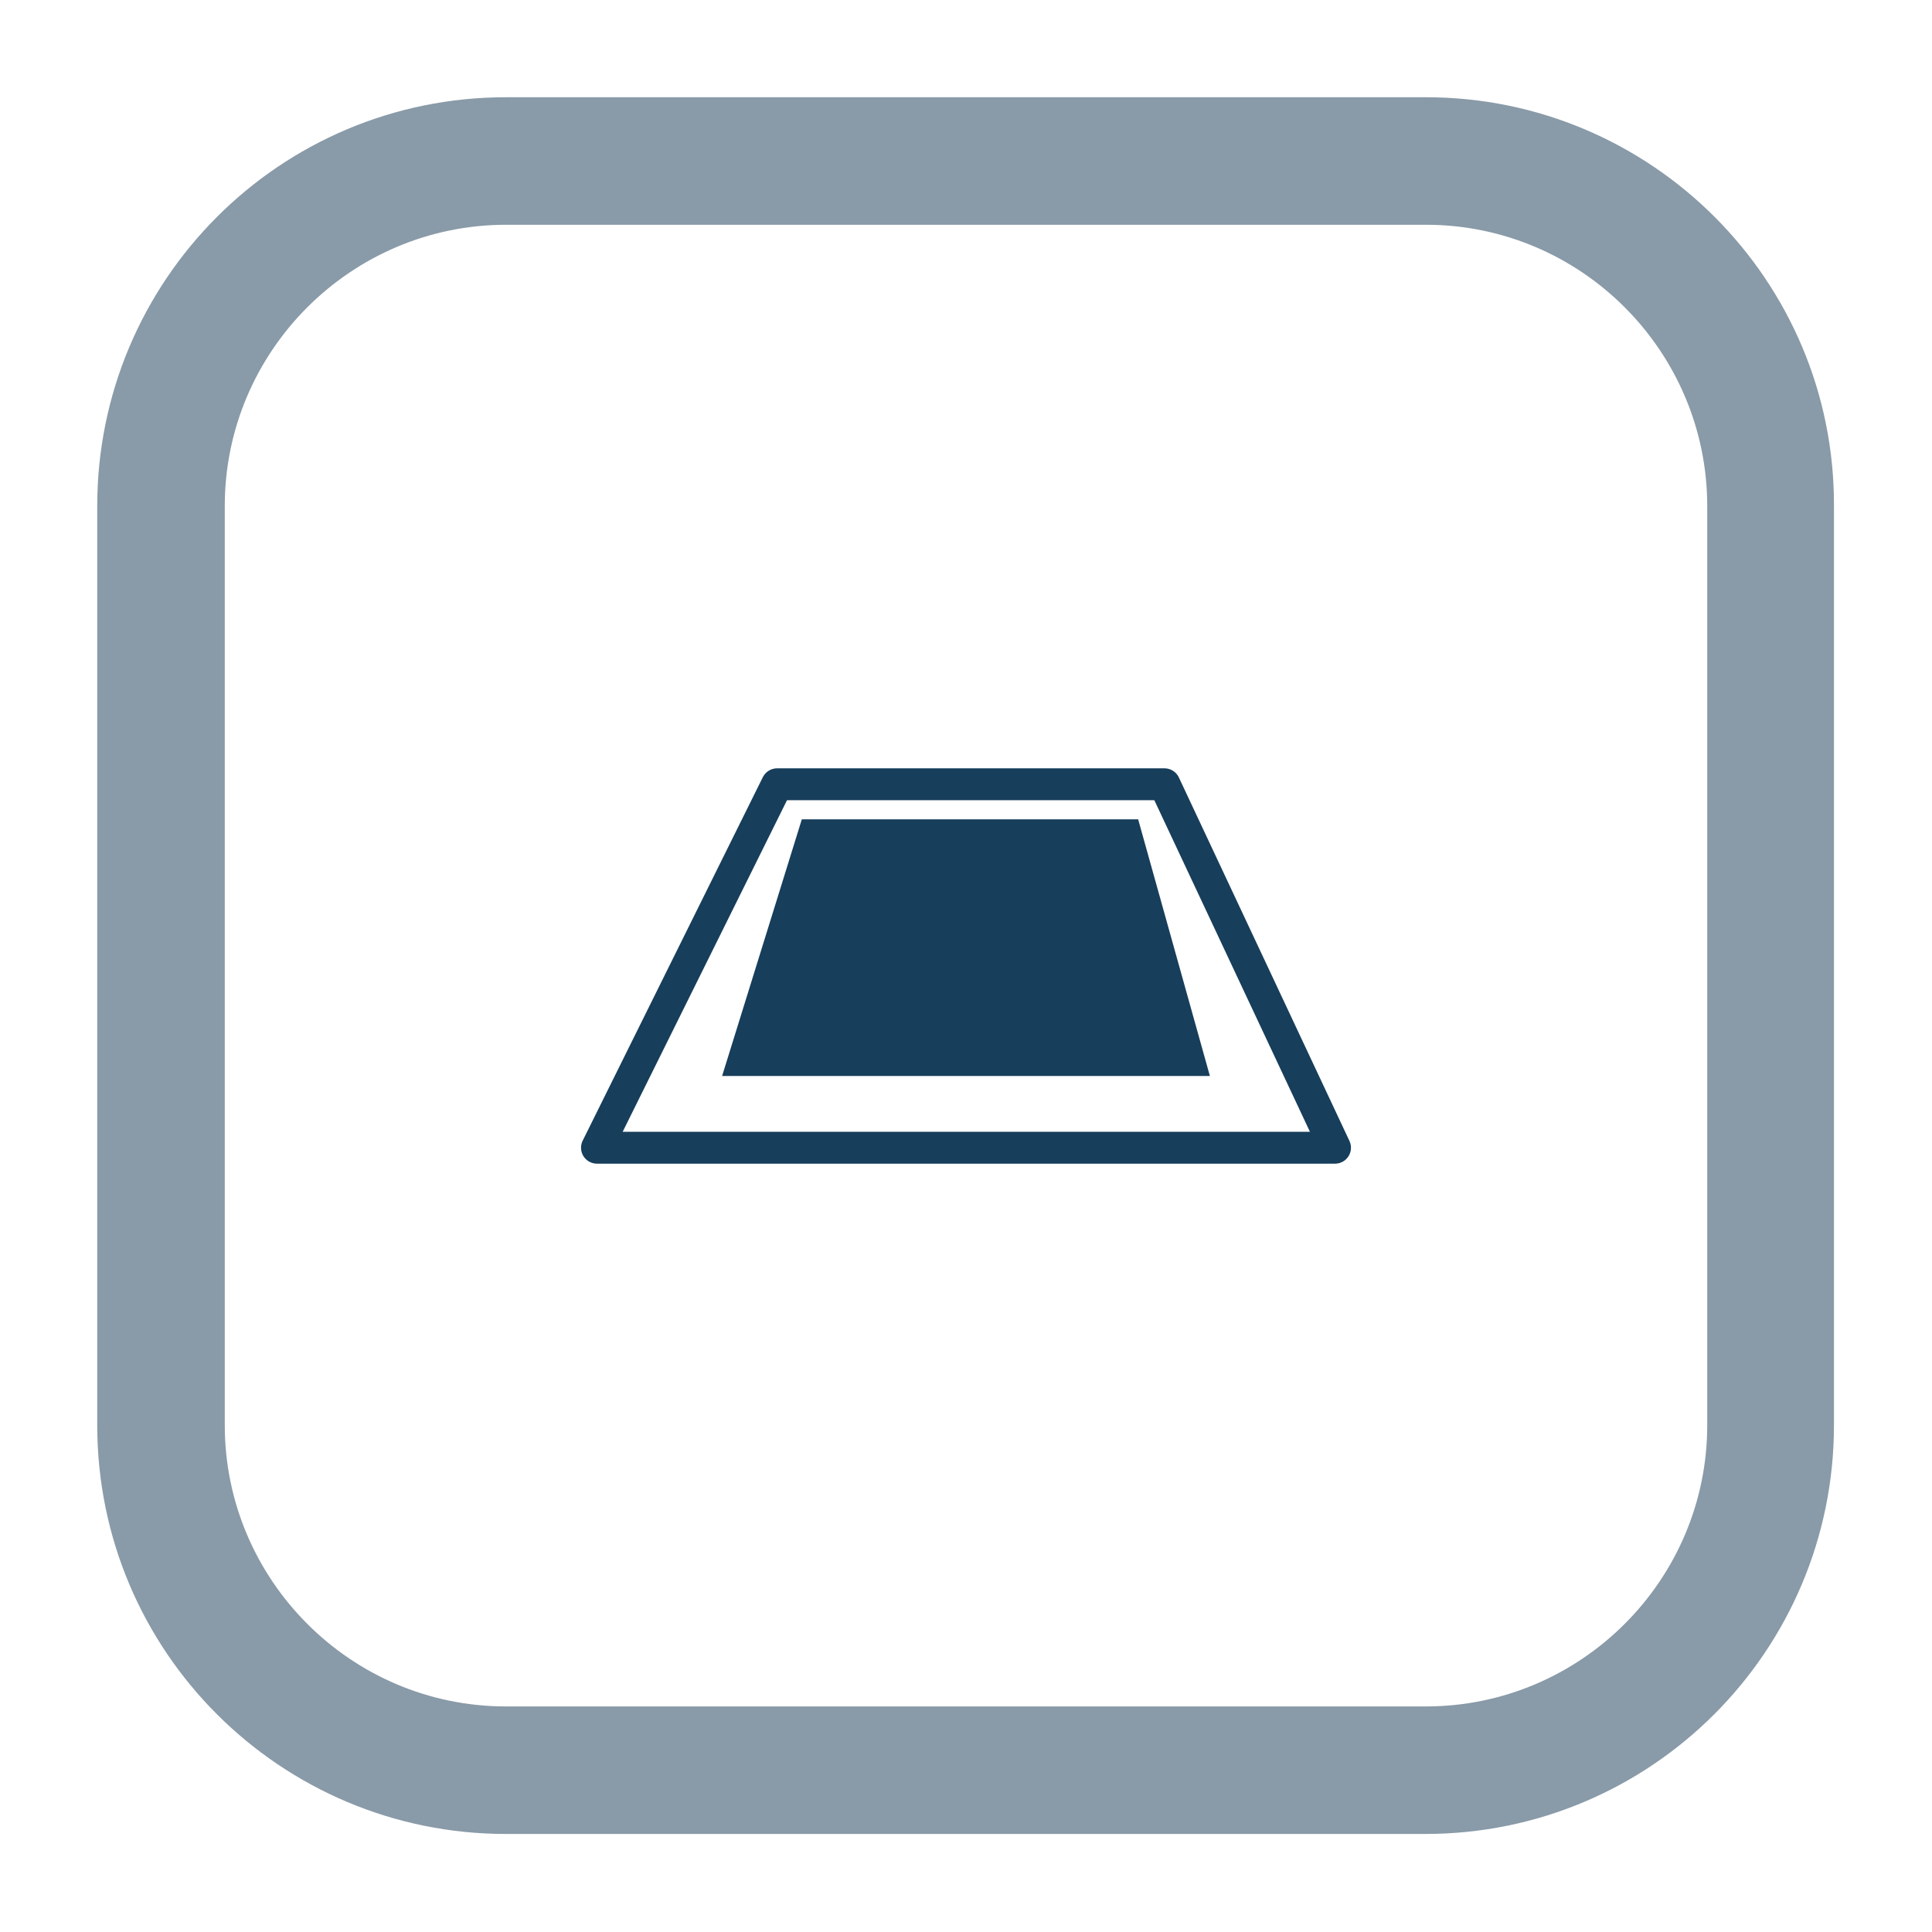 <?xml version="1.0" encoding="UTF-8"?>
<!-- Generator: Adobe Illustrator 28.1.0, SVG Export Plug-In . SVG Version: 6.00 Build 0)  -->
<svg xmlns="http://www.w3.org/2000/svg" xmlns:xlink="http://www.w3.org/1999/xlink" version="1.1" id="Calque_1" x="0px" y="0px" viewBox="0 0 242.4 242.4" style="enable-background:new 0 0 242.4 242.4;" xml:space="preserve">
<style type="text/css">
	.st0{fill:#899AA8;}
	.st1{fill:#173E5B;}
	.st2{fill:none;stroke:#173E5B;stroke-width:4;stroke-linecap:round;stroke-linejoin:round;stroke-miterlimit:10;}
</style>
<g>
	<path class="st0" d="M178.9,28.2c19.5,0,35.3,15.9,35.3,35.3v115.3c0,19.5-15.9,35.3-35.3,35.3H63.5c-19.5,0-35.3-15.9-35.3-35.3   V63.5c0-19.5,15.9-35.3,35.3-35.3H178.9 M178.9,12.2H63.5c-28.4,0-51.3,23-51.3,51.3v115.3c0,28.4,23,51.3,51.3,51.3h115.3   c28.4,0,51.3-23,51.3-51.3V63.5C230.2,35.2,207.2,12.2,178.9,12.2L178.9,12.2z"></path>
</g>
<g>
	<polygon class="st1" points="151.8,135 90.6,135 100.6,102.8 142.8,102.8  "></polygon>
	<polygon class="st2" points="167.5,144 74.9,144 97.5,98.4 146.1,98.4  "></polygon>
</g>
</svg>
